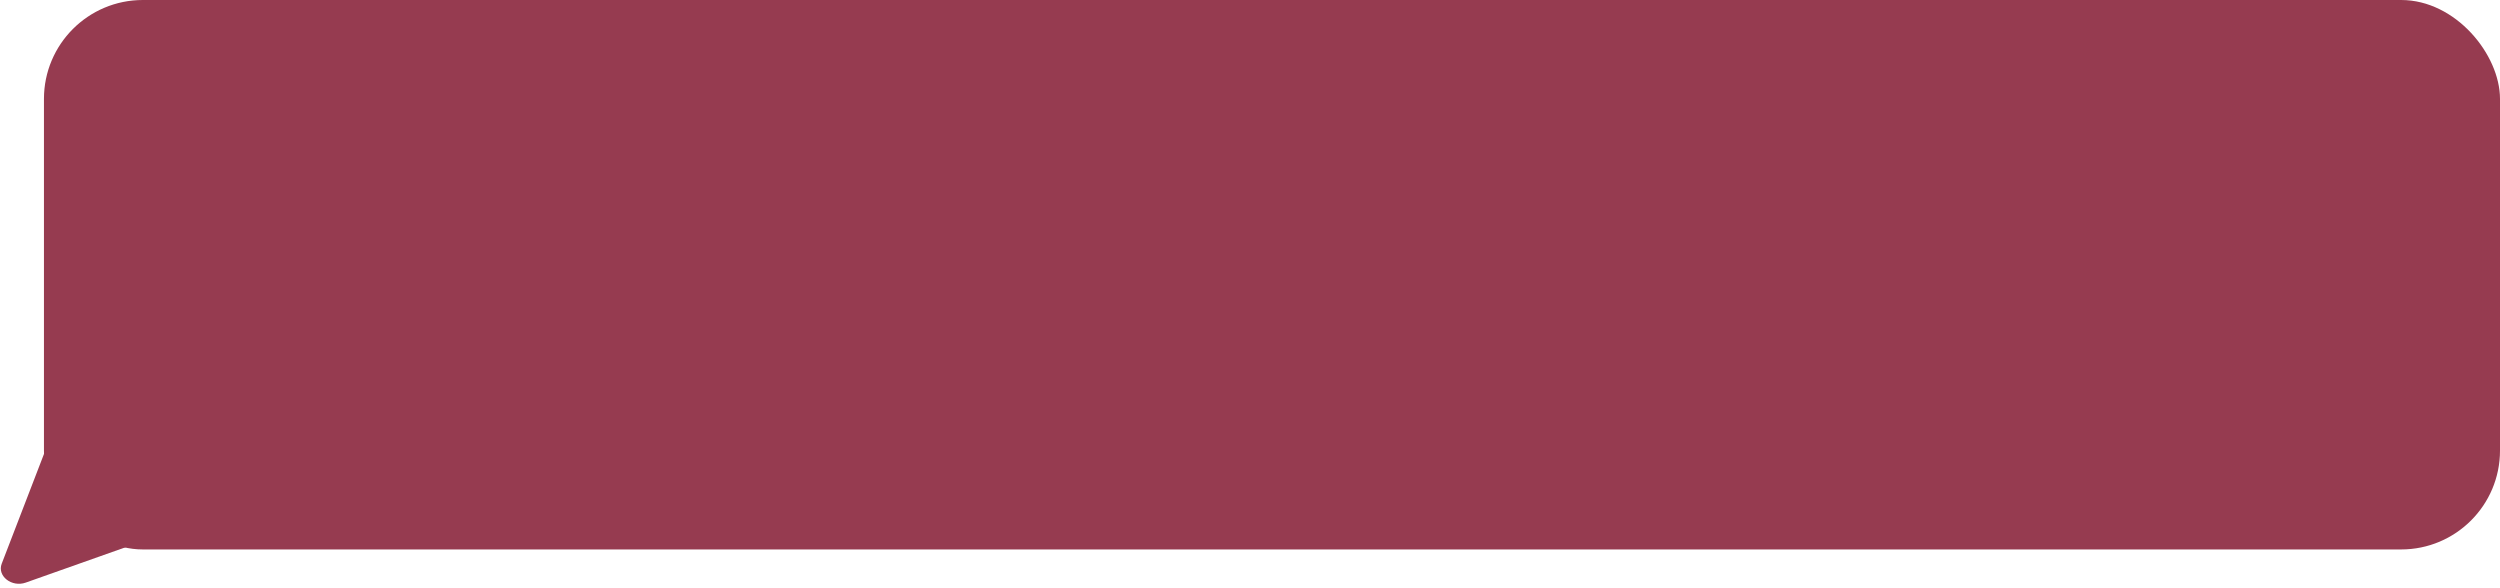 <svg width="455" height="107" viewBox="0 0 455 107" fill="none" xmlns="http://www.w3.org/2000/svg">
<rect x="8" width="447" height="100" rx="18" fill="#963B50"/>
<path d="M4.684 106.034C2.127 106.939 -0.551 104.832 0.311 102.595L8.44 81.491C9.21 79.494 12.254 78.998 13.92 80.598L27.785 93.914C29.261 95.331 28.699 97.531 26.678 98.247L4.684 106.034Z" fill="#963B50"/>
</svg>
